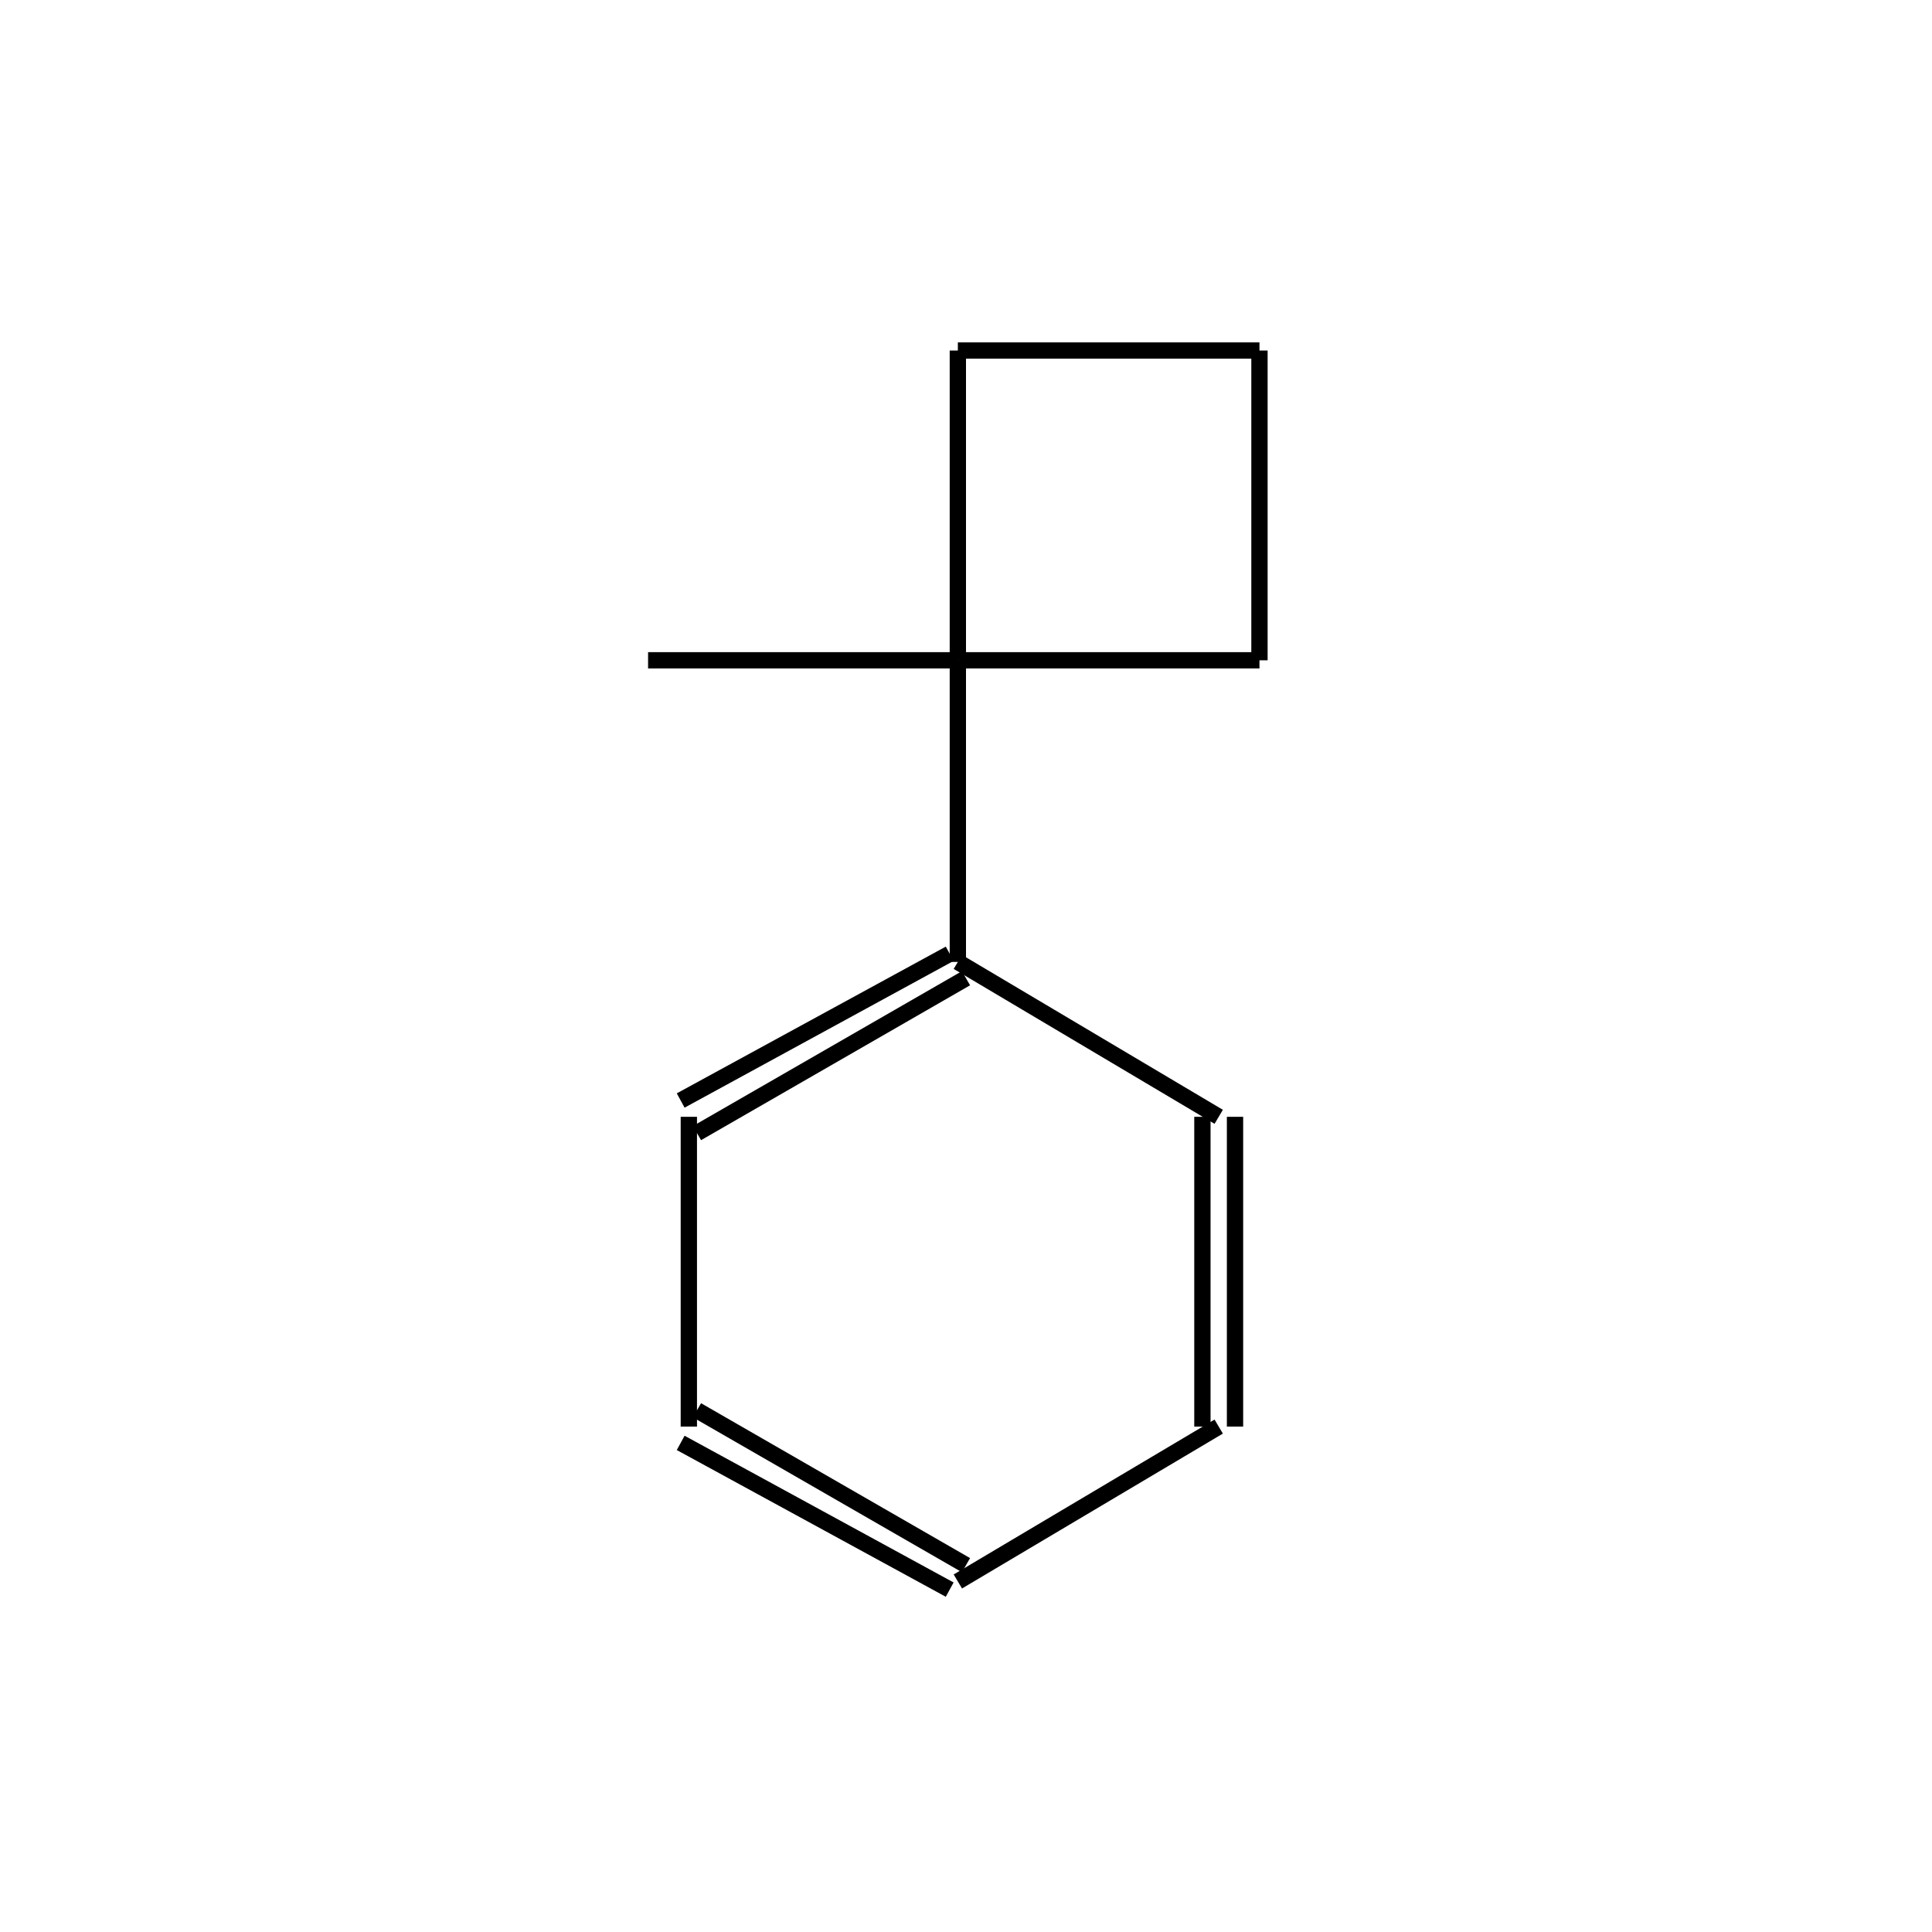 <?xml version="1.0" standalone="yes"?><!DOCTYPE svg PUBLIC "-//W3C//DTD SVG 1.1//EN" "http://www.w3.org/Graphics/SVG/1.1/DTD/svg11.dtd"><svg width="6cm" height="6cm" viewBox="0 0 164 237" xmlns="http://www.w3.org/2000/svg" version="1.2" baseProfile="tiny"><title>Image of </title>
<line x1="43" y1="81" x2="81" y2="81" stroke-width="2" stroke="black"/>
<line x1="81" y1="81" x2="118" y2="81" stroke-width="2" stroke="black"/>
<line x1="118" y1="81" x2="118" y2="43" stroke-width="2" stroke="black"/>
<line x1="118" y1="43" x2="81" y2="43" stroke-width="2" stroke="black"/>
<line x1="81" y1="81" x2="81" y2="43" stroke-width="2" stroke="black"/>
<line x1="81" y1="81" x2="81" y2="118" stroke-width="2" stroke="black"/>
<line x1="80" y1="117" x2="47" y2="135" stroke-width="2" stroke="black"/>
<line x1="82" y1="120" x2="49" y2="139" stroke-width="2" stroke="black"/>
<line x1="48" y1="137" x2="48" y2="175" stroke-width="2" stroke="black"/>
<line x1="47" y1="177" x2="80" y2="195" stroke-width="2" stroke="black"/>
<line x1="49" y1="173" x2="82" y2="192" stroke-width="2" stroke="black"/>
<line x1="81" y1="194" x2="113" y2="175" stroke-width="2" stroke="black"/>
<line x1="115" y1="175" x2="115" y2="137" stroke-width="2" stroke="black"/>
<line x1="111" y1="175" x2="111" y2="137" stroke-width="2" stroke="black"/>
<line x1="81" y1="118" x2="113" y2="137" stroke-width="2" stroke="black"/>
</svg>